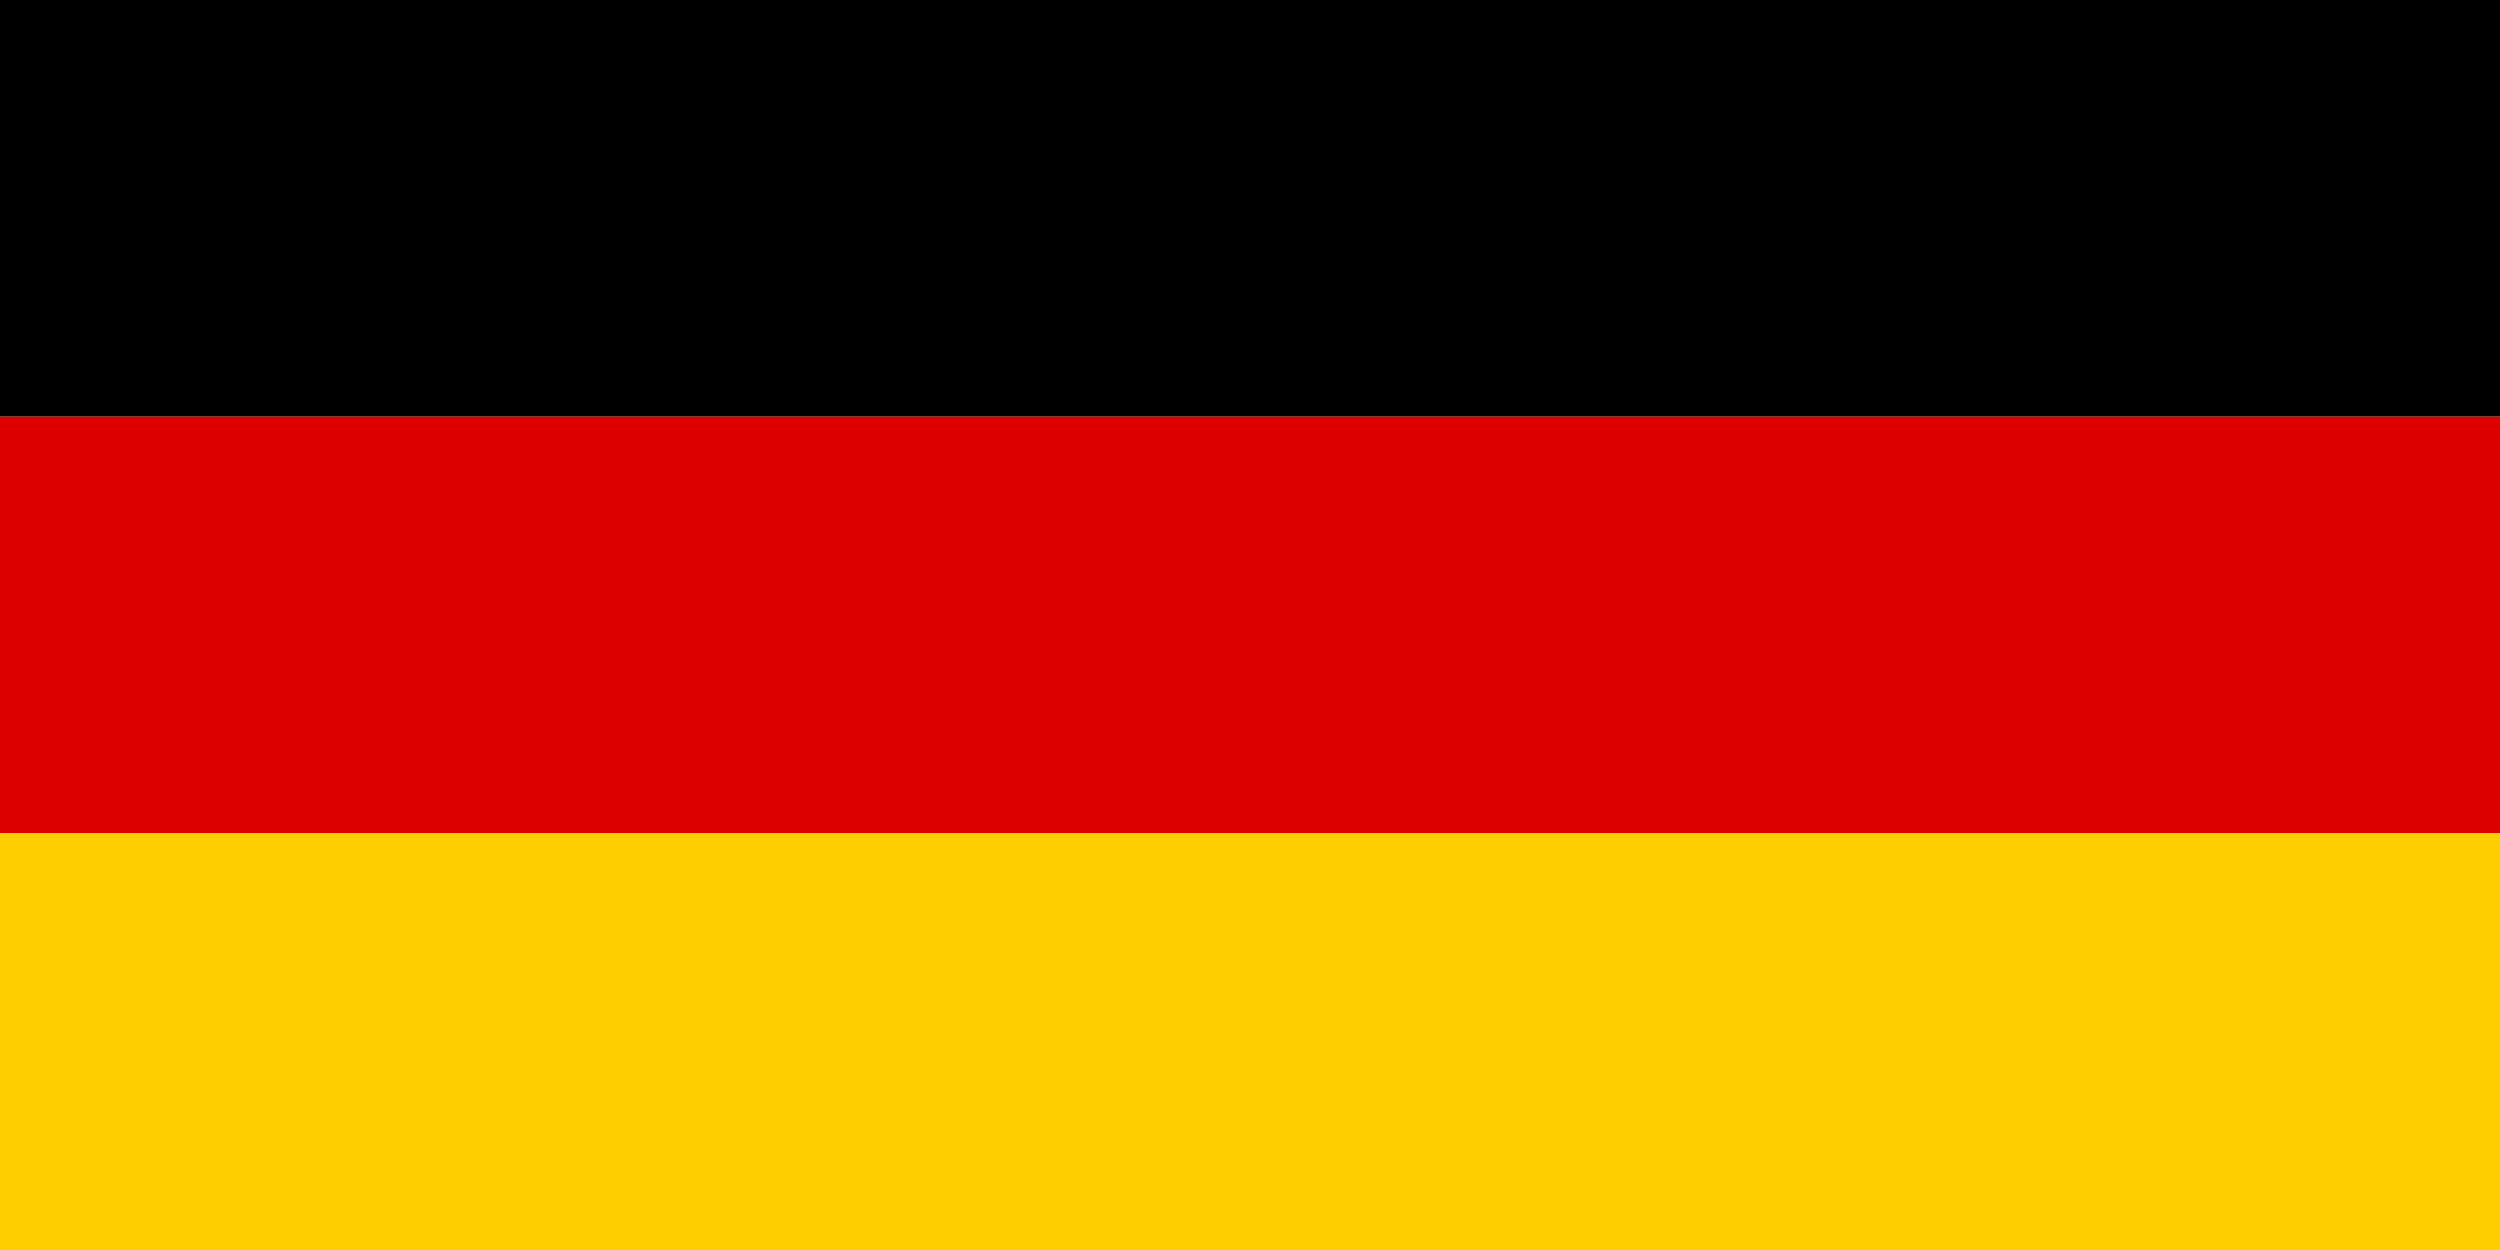 <svg id="FLAG_D" data-name="FLAG D" xmlns="http://www.w3.org/2000/svg" width="36" height="17.999" viewBox="0 0 36 17.999">
  <path id="Pfad_67" data-name="Pfad 67" d="M0,0H36V6H0Z"/>
  <path id="Pfad_68" data-name="Pfad 68" d="M0,1H36V7H0Z" transform="translate(0 5)" fill="#d00"/>
  <path id="Pfad_69" data-name="Pfad 69" d="M0,2H36V8H0Z" transform="translate(0 9.999)" fill="#ffce00"/>
</svg>
